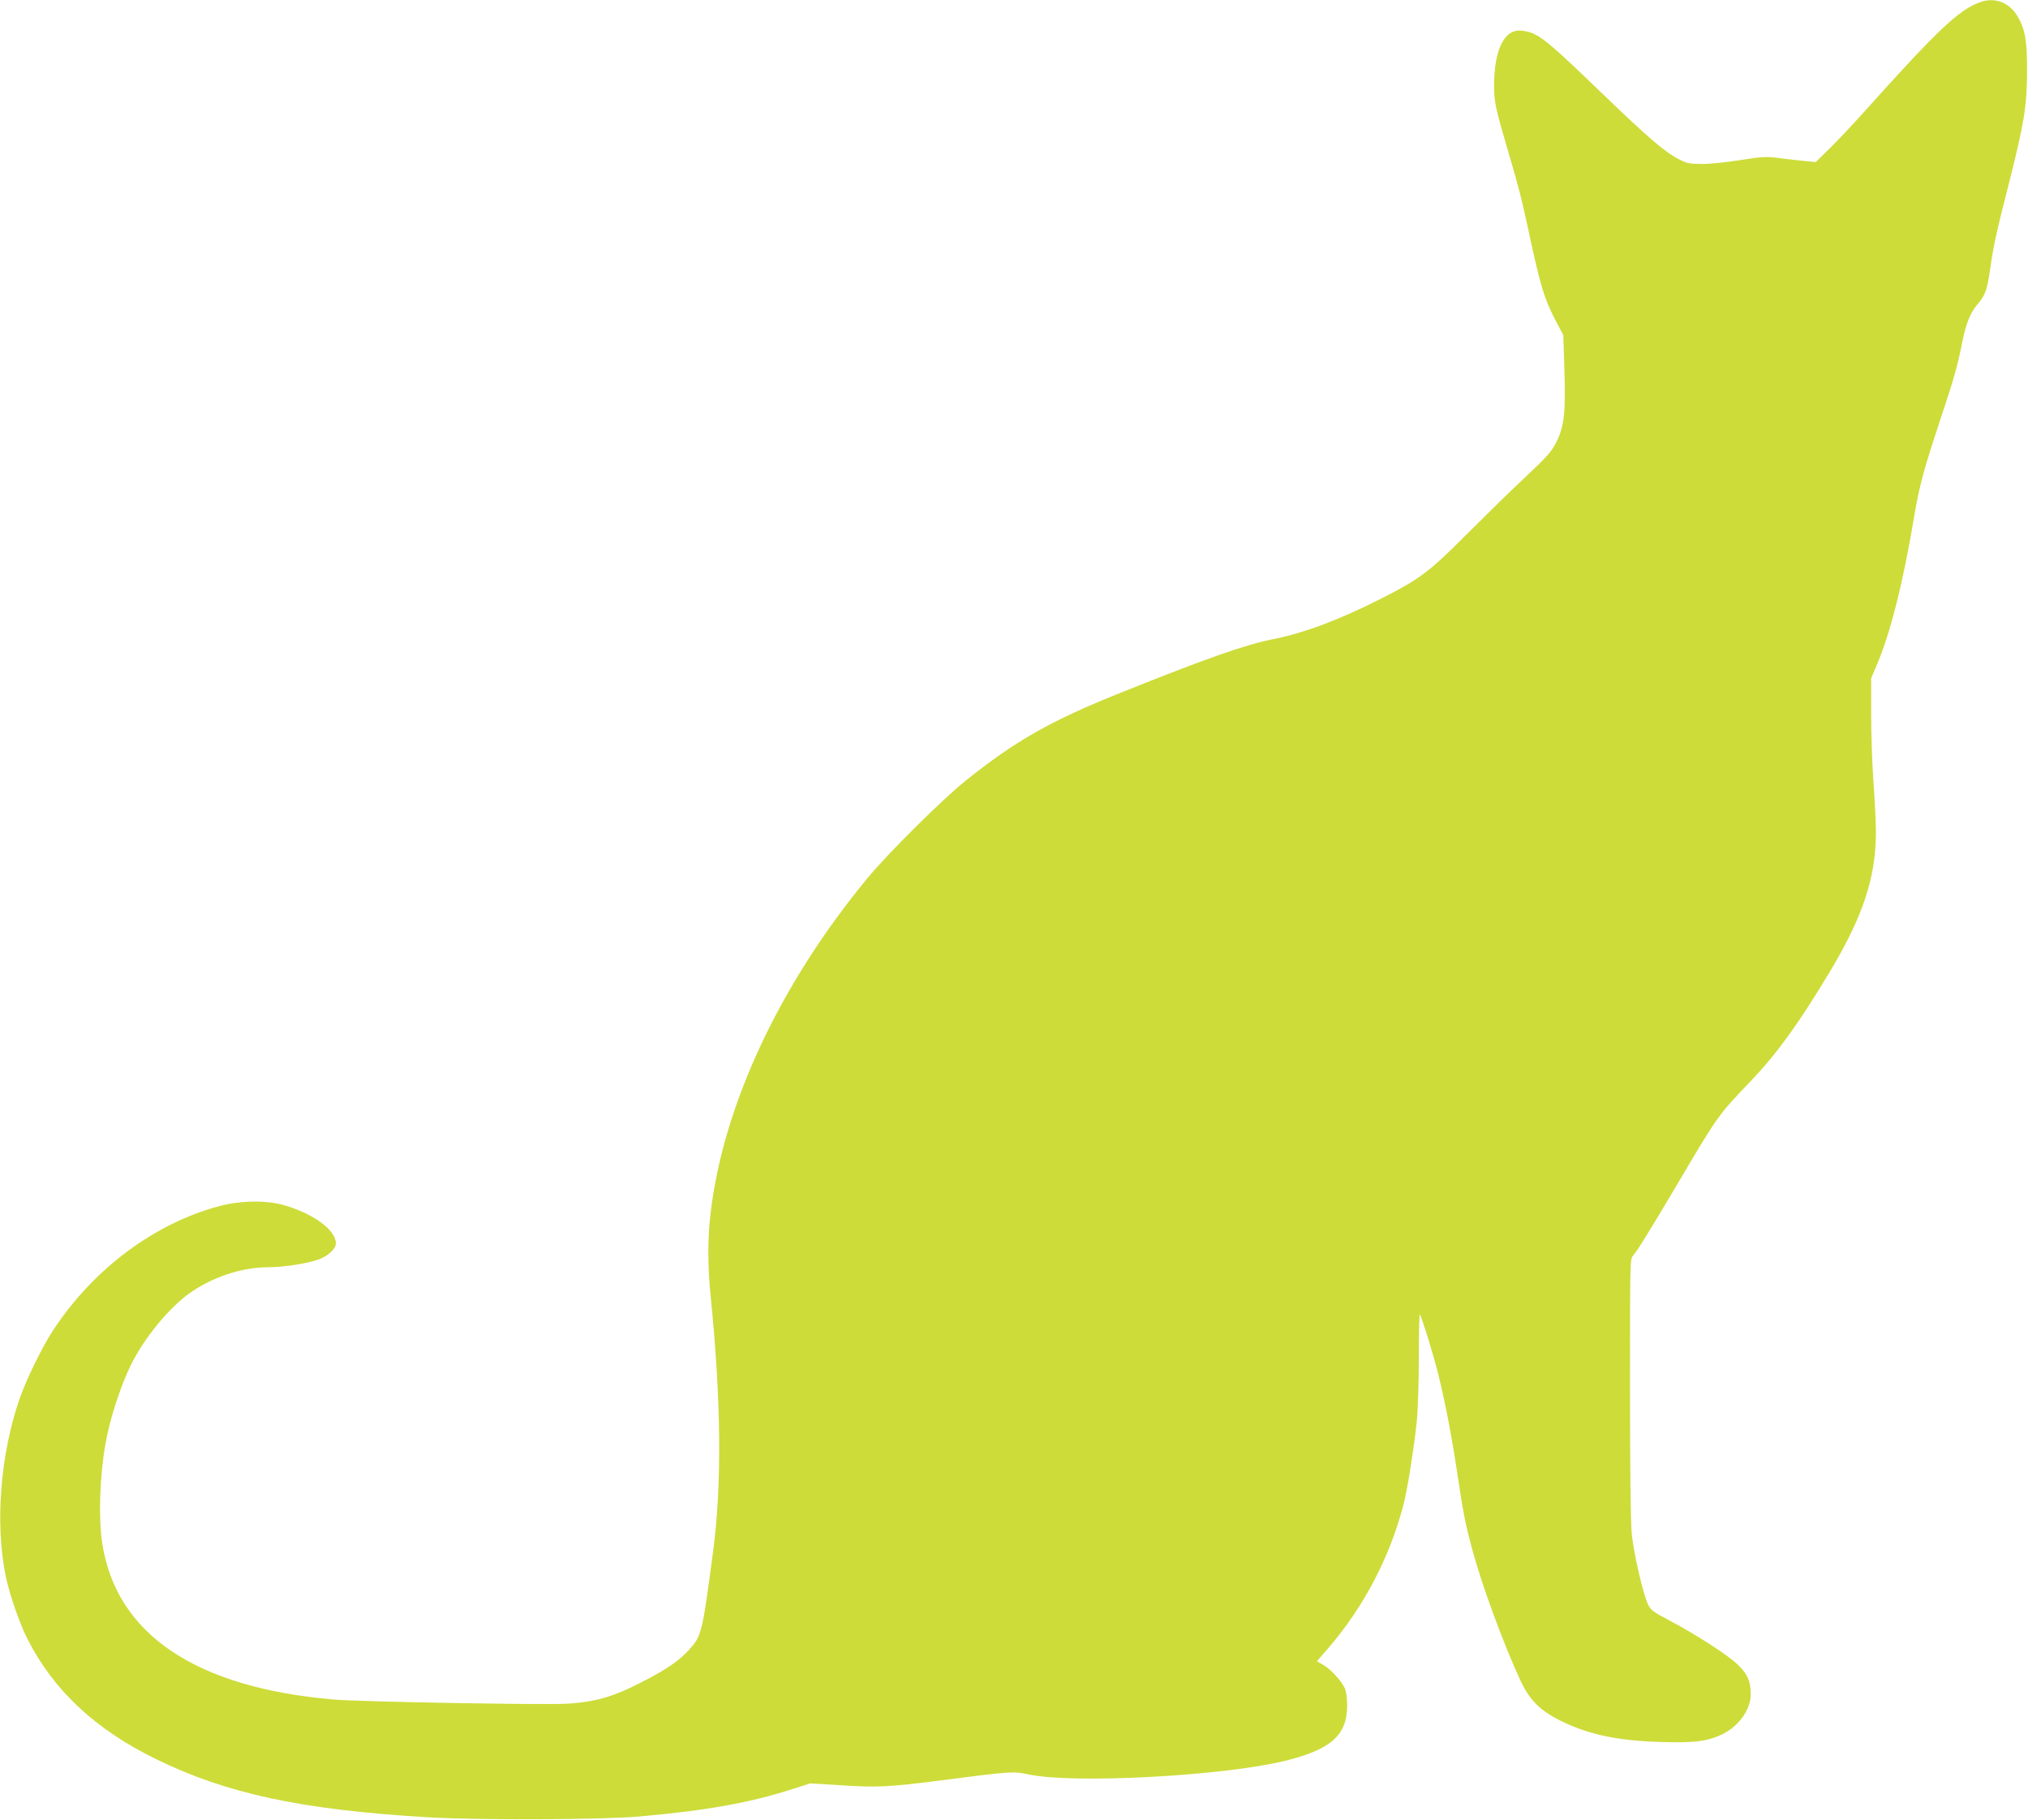 <?xml version="1.0" standalone="no"?>
<!DOCTYPE svg PUBLIC "-//W3C//DTD SVG 20010904//EN"
 "http://www.w3.org/TR/2001/REC-SVG-20010904/DTD/svg10.dtd">
<svg version="1.0" xmlns="http://www.w3.org/2000/svg"
 width="1280pt" height="1149pt" viewBox="0 0 1280 1149"
 preserveAspectRatio="xMidYMid meet">
<g transform="translate(0,1149) scale(0.1,-0.1)"
fill="#cddc39" stroke="none">
<path d="M12497 11476 c-137 -51 -260 -167 -744 -706 -66 -74 -160 -173 -207
-219 l-86 -84 -63 6 c-34 3 -106 11 -159 18 -91 12 -108 11 -250 -11 -84 -14
-193 -25 -243 -25 -80 0 -97 3 -147 29 -90 46 -192 133 -497 427 -352 339
-394 372 -493 385 -111 15 -177 -113 -178 -347 0 -102 8 -139 93 -429 63 -214
80 -280 122 -475 77 -361 102 -444 179 -589 l43 -82 7 -219 c8 -272 -1 -353
-49 -452 -32 -64 -54 -90 -203 -230 -92 -86 -259 -250 -372 -363 -229 -230
-291 -276 -525 -395 -267 -136 -492 -221 -690 -260 -179 -36 -423 -122 -959
-337 -445 -178 -664 -303 -981 -556 -149 -120 -489 -457 -621 -617 -553 -670
-909 -1432 -989 -2113 -19 -162 -19 -329 0 -521 67 -664 72 -1195 15 -1621
-68 -514 -71 -526 -152 -616 -58 -63 -123 -109 -248 -177 -213 -114 -327 -150
-520 -162 -136 -9 -1307 12 -1470 26 -875 74 -1378 413 -1465 989 -24 157 -16
418 21 627 26 152 95 364 161 498 85 171 238 357 369 451 142 101 329 164 494
164 100 0 253 24 323 50 59 22 107 67 107 101 0 84 -142 188 -328 241 -111 32
-271 30 -404 -5 -410 -108 -796 -395 -1051 -782 -71 -108 -173 -316 -215 -440
-120 -350 -154 -782 -86 -1115 23 -112 86 -295 137 -396 164 -324 429 -572
812 -759 445 -218 919 -320 1715 -367 324 -19 1098 -16 1337 5 426 38 695 86
968 174 l109 35 194 -12 c224 -15 306 -11 632 31 448 58 453 58 555 37 283
-60 1225 -9 1615 86 288 71 390 160 393 343 0 51 -5 91 -15 115 -21 47 -90
122 -138 149 l-38 22 70 81 c226 261 392 579 478 914 24 96 63 341 82 517 7
68 13 242 13 402 0 155 3 279 6 275 12 -13 87 -256 118 -382 45 -184 86 -398
121 -635 36 -241 49 -306 91 -462 61 -227 196 -595 305 -831 60 -128 127 -194
267 -261 172 -83 353 -120 623 -128 201 -6 282 3 372 43 111 49 192 158 192
258 0 82 -19 126 -80 186 -64 62 -264 191 -434 281 -102 54 -117 64 -135 102
-30 63 -90 322 -102 445 -7 66 -11 416 -11 920 0 790 0 814 19 835 28 32 99
147 283 457 252 427 254 430 455 640 166 173 301 359 495 680 217 359 301 610
300 901 0 57 -7 194 -15 304 -8 110 -15 304 -15 432 l0 231 34 80 c87 203 167
521 236 932 32 196 64 312 161 604 92 277 115 356 144 506 23 114 49 181 91
232 55 65 65 92 85 229 22 153 38 226 123 559 92 365 110 476 110 690 1 192
-12 266 -60 347 -51 88 -145 123 -237 89z"/>
</g>
</svg>
